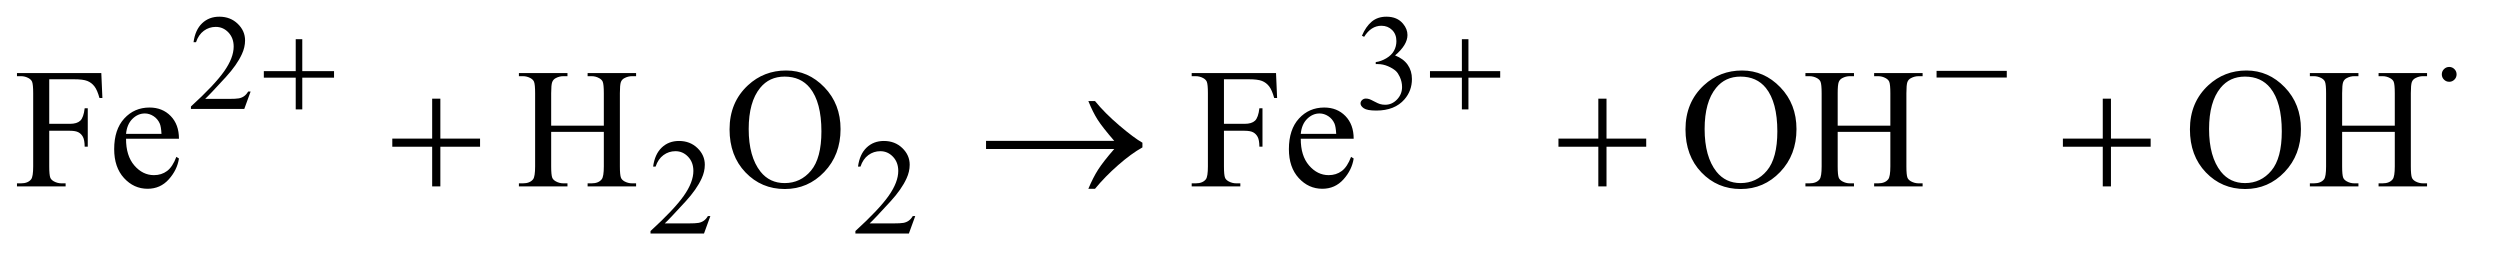 <?xml version="1.0" encoding="UTF-8"?>
<!DOCTYPE svg PUBLIC '-//W3C//DTD SVG 1.0//EN'
          'http://www.w3.org/TR/2001/REC-SVG-20010904/DTD/svg10.dtd'>
<svg stroke-dasharray="none" shape-rendering="auto" xmlns="http://www.w3.org/2000/svg" font-family="'Dialog'" text-rendering="auto" width="229" fill-opacity="1" color-interpolation="auto" color-rendering="auto" preserveAspectRatio="xMidYMid meet" font-size="12px" viewBox="0 0 229 24" fill="black" xmlns:xlink="http://www.w3.org/1999/xlink" stroke="black" image-rendering="auto" stroke-miterlimit="10" stroke-linecap="square" stroke-linejoin="miter" font-style="normal" stroke-width="1" height="24" stroke-dashoffset="0" font-weight="normal" stroke-opacity="1"
><!--Generated by the Batik Graphics2D SVG Generator--><defs id="genericDefs"
  /><g
  ><defs id="defs1"
    ><clipPath clipPathUnits="userSpaceOnUse" id="clipPath1"
      ><path d="M1.008 2.099 L145.755 2.099 L145.755 16.775 L1.008 16.775 L1.008 2.099 Z"
      /></clipPath
      ><clipPath clipPathUnits="userSpaceOnUse" id="clipPath2"
      ><path d="M32.207 67.051 L32.207 535.949 L4656.699 535.949 L4656.699 67.051 Z"
      /></clipPath
    ></defs
    ><g transform="scale(1.576,1.576) translate(-1.008,-2.099) matrix(0.031,0,0,0.031,0,0)"
    ><path d="M502.375 239.375 L490.5 272 L390.5 272 L390.5 267.375 Q434.625 227.125 452.625 201.625 Q470.625 176.125 470.625 155 Q470.625 138.875 460.75 128.5 Q450.875 118.125 437.125 118.125 Q424.625 118.125 414.688 125.438 Q404.75 132.75 400 146.875 L395.375 146.875 Q398.5 123.75 411.438 111.375 Q424.375 99 443.75 99 Q464.375 99 478.188 112.25 Q492 125.5 492 143.5 Q492 156.375 486 169.25 Q476.75 189.5 456 212.125 Q424.875 246.125 417.125 253.125 L461.375 253.125 Q474.875 253.125 480.312 252.125 Q485.75 251.125 490.125 248.062 Q494.5 245 497.75 239.375 L502.375 239.375 ZM2586 134.75 Q2593.25 117.625 2604.312 108.312 Q2615.375 99 2631.875 99 Q2652.25 99 2663.125 112.25 Q2671.375 122.125 2671.375 133.375 Q2671.375 151.875 2648.125 171.625 Q2663.75 177.75 2671.75 189.125 Q2679.75 200.5 2679.75 215.875 Q2679.75 237.875 2665.75 254 Q2647.5 275 2612.875 275 Q2595.75 275 2589.562 270.75 Q2583.375 266.5 2583.375 261.625 Q2583.375 258 2586.312 255.25 Q2589.25 252.5 2593.375 252.5 Q2596.5 252.5 2599.75 253.5 Q2601.875 254.125 2609.375 258.062 Q2616.875 262 2619.75 262.75 Q2624.375 264.125 2629.625 264.125 Q2642.375 264.125 2651.812 254.25 Q2661.25 244.375 2661.25 230.875 Q2661.25 221 2656.875 211.625 Q2653.625 204.625 2649.75 201 Q2644.375 196 2635 191.938 Q2625.625 187.875 2615.875 187.875 L2611.875 187.875 L2611.875 184.125 Q2621.75 182.875 2631.688 177 Q2641.625 171.125 2646.125 162.875 Q2650.625 154.625 2650.625 144.75 Q2650.625 131.875 2642.562 123.938 Q2634.5 116 2622.5 116 Q2603.125 116 2590.125 136.75 L2586 134.75 Z" stroke="none" clip-path="url(#clipPath2)"
    /></g
    ><g transform="matrix(0.049,0,0,0.049,-1.589,-3.307)"
    ><path d="M1360.375 471.375 L1348.5 504 L1248.5 504 L1248.5 499.375 Q1292.625 459.125 1310.625 433.625 Q1328.625 408.125 1328.625 387 Q1328.625 370.875 1318.75 360.5 Q1308.875 350.125 1295.125 350.125 Q1282.625 350.125 1272.688 357.438 Q1262.75 364.75 1258 378.875 L1253.375 378.875 Q1256.5 355.75 1269.438 343.375 Q1282.375 331 1301.75 331 Q1322.375 331 1336.188 344.25 Q1350 357.5 1350 375.5 Q1350 388.375 1344 401.25 Q1334.75 421.5 1314 444.125 Q1282.875 478.125 1275.125 485.125 L1319.375 485.125 Q1332.875 485.125 1338.312 484.125 Q1343.75 483.125 1348.125 480.062 Q1352.5 477 1355.75 471.375 L1360.375 471.375 ZM1743.375 471.375 L1731.5 504 L1631.5 504 L1631.5 499.375 Q1675.625 459.125 1693.625 433.625 Q1711.625 408.125 1711.625 387 Q1711.625 370.875 1701.75 360.5 Q1691.875 350.125 1678.125 350.125 Q1665.625 350.125 1655.688 357.438 Q1645.75 364.75 1641 378.875 L1636.375 378.875 Q1639.5 355.75 1652.438 343.375 Q1665.375 331 1684.75 331 Q1705.375 331 1719.188 344.25 Q1733 357.5 1733 375.5 Q1733 388.375 1727 401.25 Q1717.75 421.5 1697 444.125 Q1665.875 478.125 1658.125 485.125 L1702.375 485.125 Q1715.875 485.125 1721.312 484.125 Q1726.75 483.125 1731.125 480.062 Q1735.5 477 1738.75 471.375 L1743.375 471.375 Z" stroke="none" clip-path="url(#clipPath2)"
    /></g
    ><g transform="matrix(0.049,0,0,0.049,-1.589,-3.307)"
    ><path d="M124.469 215.688 L124.469 298.969 L163.062 298.969 Q176.344 298.969 182.516 293.109 Q188.688 287.25 190.719 269.906 L196.5 269.906 L196.5 341.625 L190.719 341.625 Q190.562 329.281 187.516 323.5 Q184.469 317.719 179.078 314.828 Q173.688 311.938 163.062 311.938 L124.469 311.938 L124.469 378.5 Q124.469 394.594 126.5 399.75 Q128.062 403.656 133.062 406.469 Q139.938 410.219 147.438 410.219 L155.094 410.219 L155.094 416 L64.156 416 L64.156 410.219 L71.656 410.219 Q84.781 410.219 90.719 402.562 Q94.469 397.562 94.469 378.5 L94.469 241.625 Q94.469 225.531 92.438 220.375 Q90.875 216.469 86.031 213.656 Q79.312 209.906 71.656 209.906 L64.156 209.906 L64.156 204.125 L221.812 204.125 L223.844 250.688 L218.375 250.688 Q214.312 235.844 208.922 228.891 Q203.531 221.938 195.641 218.812 Q187.75 215.688 171.188 215.688 L124.469 215.688 ZM268.062 326.781 Q267.906 358.656 283.531 376.781 Q299.156 394.906 320.25 394.906 Q334.312 394.906 344.703 387.172 Q355.094 379.438 362.125 360.688 L366.969 363.812 Q363.688 385.219 347.906 402.797 Q332.125 420.375 308.375 420.375 Q282.594 420.375 264.234 400.297 Q245.875 380.219 245.875 346.312 Q245.875 309.594 264.703 289.047 Q283.531 268.5 311.969 268.5 Q336.031 268.5 351.5 284.359 Q366.969 300.219 366.969 326.781 L268.062 326.781 ZM268.062 317.719 L334.312 317.719 Q333.531 303.969 331.031 298.344 Q327.125 289.594 319.391 284.594 Q311.656 279.594 303.219 279.594 Q290.25 279.594 280.016 289.672 Q269.781 299.75 268.062 317.719 ZM1062.781 302.406 L1161.219 302.406 L1161.219 241.781 Q1161.219 225.531 1159.188 220.375 Q1157.625 216.469 1152.625 213.656 Q1145.906 209.906 1138.406 209.906 L1130.906 209.906 L1130.906 204.125 L1221.531 204.125 L1221.531 209.906 L1214.031 209.906 Q1206.531 209.906 1199.812 213.5 Q1194.812 216 1193.016 221.078 Q1191.219 226.156 1191.219 241.781 L1191.219 378.5 Q1191.219 394.594 1193.25 399.75 Q1194.812 403.656 1199.656 406.469 Q1206.531 410.219 1214.031 410.219 L1221.531 410.219 L1221.531 416 L1130.906 416 L1130.906 410.219 L1138.406 410.219 Q1151.375 410.219 1157.312 402.562 Q1161.219 397.562 1161.219 378.5 L1161.219 313.969 L1062.781 313.969 L1062.781 378.5 Q1062.781 394.594 1064.812 399.75 Q1066.375 403.656 1071.375 406.469 Q1078.094 410.219 1085.594 410.219 L1093.25 410.219 L1093.25 416 L1002.469 416 L1002.469 410.219 L1009.969 410.219 Q1023.094 410.219 1029.031 402.562 Q1032.781 397.562 1032.781 378.5 L1032.781 241.781 Q1032.781 225.531 1030.75 220.375 Q1029.188 216.469 1024.344 213.656 Q1017.469 209.906 1009.969 209.906 L1002.469 209.906 L1002.469 204.125 L1093.25 204.125 L1093.25 209.906 L1085.594 209.906 Q1078.094 209.906 1071.375 213.5 Q1066.531 216 1064.656 221.078 Q1062.781 226.156 1062.781 241.781 L1062.781 302.406 ZM1502.031 199.281 Q1543.281 199.281 1573.516 230.609 Q1603.75 261.938 1603.75 308.812 Q1603.75 357.094 1573.281 388.969 Q1542.812 420.844 1499.531 420.844 Q1455.781 420.844 1426.016 389.75 Q1396.25 358.656 1396.25 309.281 Q1396.25 258.812 1430.625 226.938 Q1460.469 199.281 1502.031 199.281 ZM1499.062 210.688 Q1470.625 210.688 1453.438 231.781 Q1432.031 258.031 1432.031 308.656 Q1432.031 360.531 1454.219 388.5 Q1471.25 409.75 1499.219 409.75 Q1529.062 409.75 1548.516 386.469 Q1567.969 363.188 1567.969 313.031 Q1567.969 258.656 1546.562 231.938 Q1529.375 210.688 1499.062 210.688 ZM2320.469 215.688 L2320.469 298.969 L2359.062 298.969 Q2372.344 298.969 2378.516 293.109 Q2384.688 287.25 2386.719 269.906 L2392.5 269.906 L2392.5 341.625 L2386.719 341.625 Q2386.562 329.281 2383.516 323.5 Q2380.469 317.719 2375.078 314.828 Q2369.688 311.938 2359.062 311.938 L2320.469 311.938 L2320.469 378.5 Q2320.469 394.594 2322.5 399.75 Q2324.062 403.656 2329.062 406.469 Q2335.938 410.219 2343.438 410.219 L2351.094 410.219 L2351.094 416 L2260.156 416 L2260.156 410.219 L2267.656 410.219 Q2280.781 410.219 2286.719 402.562 Q2290.469 397.562 2290.469 378.5 L2290.469 241.625 Q2290.469 225.531 2288.438 220.375 Q2286.875 216.469 2282.031 213.656 Q2275.312 209.906 2267.656 209.906 L2260.156 209.906 L2260.156 204.125 L2417.812 204.125 L2419.844 250.688 L2414.375 250.688 Q2410.312 235.844 2404.922 228.891 Q2399.531 221.938 2391.641 218.812 Q2383.75 215.688 2367.188 215.688 L2320.469 215.688 ZM2464.062 326.781 Q2463.906 358.656 2479.531 376.781 Q2495.156 394.906 2516.25 394.906 Q2530.312 394.906 2540.703 387.172 Q2551.094 379.438 2558.125 360.688 L2562.969 363.812 Q2559.688 385.219 2543.906 402.797 Q2528.125 420.375 2504.375 420.375 Q2478.594 420.375 2460.234 400.297 Q2441.875 380.219 2441.875 346.312 Q2441.875 309.594 2460.703 289.047 Q2479.531 268.5 2507.969 268.5 Q2532.031 268.5 2547.5 284.359 Q2562.969 300.219 2562.969 326.781 L2464.062 326.781 ZM2464.062 317.719 L2530.312 317.719 Q2529.531 303.969 2527.031 298.344 Q2523.125 289.594 2515.391 284.594 Q2507.656 279.594 2499.219 279.594 Q2486.25 279.594 2476.016 289.672 Q2465.781 299.75 2464.062 317.719 ZM3289.031 199.281 Q3330.281 199.281 3360.516 230.609 Q3390.75 261.938 3390.75 308.812 Q3390.75 357.094 3360.281 388.969 Q3329.812 420.844 3286.531 420.844 Q3242.781 420.844 3213.016 389.75 Q3183.25 358.656 3183.25 309.281 Q3183.25 258.812 3217.625 226.938 Q3247.469 199.281 3289.031 199.281 ZM3286.062 210.688 Q3257.625 210.688 3240.438 231.781 Q3219.031 258.031 3219.031 308.656 Q3219.031 360.531 3241.219 388.5 Q3258.25 409.75 3286.219 409.75 Q3316.062 409.75 3335.516 386.469 Q3354.969 363.188 3354.969 313.031 Q3354.969 258.656 3333.562 231.938 Q3316.375 210.688 3286.062 210.688 ZM3467.781 302.406 L3566.219 302.406 L3566.219 241.781 Q3566.219 225.531 3564.188 220.375 Q3562.625 216.469 3557.625 213.656 Q3550.906 209.906 3543.406 209.906 L3535.906 209.906 L3535.906 204.125 L3626.531 204.125 L3626.531 209.906 L3619.031 209.906 Q3611.531 209.906 3604.812 213.5 Q3599.812 216 3598.016 221.078 Q3596.219 226.156 3596.219 241.781 L3596.219 378.5 Q3596.219 394.594 3598.25 399.75 Q3599.812 403.656 3604.656 406.469 Q3611.531 410.219 3619.031 410.219 L3626.531 410.219 L3626.531 416 L3535.906 416 L3535.906 410.219 L3543.406 410.219 Q3556.375 410.219 3562.312 402.562 Q3566.219 397.562 3566.219 378.5 L3566.219 313.969 L3467.781 313.969 L3467.781 378.5 Q3467.781 394.594 3469.812 399.75 Q3471.375 403.656 3476.375 406.469 Q3483.094 410.219 3490.594 410.219 L3498.25 410.219 L3498.25 416 L3407.469 416 L3407.469 410.219 L3414.969 410.219 Q3428.094 410.219 3434.031 402.562 Q3437.781 397.562 3437.781 378.5 L3437.781 241.781 Q3437.781 225.531 3435.75 220.375 Q3434.188 216.469 3429.344 213.656 Q3422.469 209.906 3414.969 209.906 L3407.469 209.906 L3407.469 204.125 L3498.25 204.125 L3498.25 209.906 L3490.594 209.906 Q3483.094 209.906 3476.375 213.5 Q3471.531 216 3469.656 221.078 Q3467.781 226.156 3467.781 241.781 L3467.781 302.406 ZM4232.031 199.281 Q4273.281 199.281 4303.516 230.609 Q4333.75 261.938 4333.75 308.812 Q4333.75 357.094 4303.281 388.969 Q4272.812 420.844 4229.531 420.844 Q4185.781 420.844 4156.016 389.75 Q4126.25 358.656 4126.25 309.281 Q4126.25 258.812 4160.625 226.938 Q4190.469 199.281 4232.031 199.281 ZM4229.062 210.688 Q4200.625 210.688 4183.438 231.781 Q4162.031 258.031 4162.031 308.656 Q4162.031 360.531 4184.219 388.5 Q4201.25 409.75 4229.219 409.75 Q4259.062 409.75 4278.516 386.469 Q4297.969 363.188 4297.969 313.031 Q4297.969 258.656 4276.562 231.938 Q4259.375 210.688 4229.062 210.688 ZM4410.781 302.406 L4509.219 302.406 L4509.219 241.781 Q4509.219 225.531 4507.188 220.375 Q4505.625 216.469 4500.625 213.656 Q4493.906 209.906 4486.406 209.906 L4478.906 209.906 L4478.906 204.125 L4569.531 204.125 L4569.531 209.906 L4562.031 209.906 Q4554.531 209.906 4547.812 213.5 Q4542.812 216 4541.016 221.078 Q4539.219 226.156 4539.219 241.781 L4539.219 378.5 Q4539.219 394.594 4541.25 399.75 Q4542.812 403.656 4547.656 406.469 Q4554.531 410.219 4562.031 410.219 L4569.531 410.219 L4569.531 416 L4478.906 416 L4478.906 410.219 L4486.406 410.219 Q4499.375 410.219 4505.312 402.562 Q4509.219 397.562 4509.219 378.5 L4509.219 313.969 L4410.781 313.969 L4410.781 378.5 Q4410.781 394.594 4412.812 399.75 Q4414.375 403.656 4419.375 406.469 Q4426.094 410.219 4433.594 410.219 L4441.25 410.219 L4441.25 416 L4350.469 416 L4350.469 410.219 L4357.969 410.219 Q4371.094 410.219 4377.031 402.562 Q4380.781 397.562 4380.781 378.5 L4380.781 241.781 Q4380.781 225.531 4378.75 220.375 Q4377.188 216.469 4372.344 213.656 Q4365.469 209.906 4357.969 209.906 L4350.469 209.906 L4350.469 204.125 L4441.25 204.125 L4441.25 209.906 L4433.594 209.906 Q4426.094 209.906 4419.375 213.5 Q4414.531 216 4412.656 221.078 Q4410.781 226.156 4410.781 241.781 L4410.781 302.406 Z" stroke="none" clip-path="url(#clipPath2)"
    /></g
    ><g transform="matrix(0.049,0,0,0.049,-1.589,-3.307)"
    ><path d="M585.25 140.75 L597.5 140.75 L597.5 200.5 L656.875 200.5 L656.875 212.625 L597.5 212.625 L597.5 272 L585.25 272 L585.25 212.625 L525.625 212.625 L525.625 200.5 L585.25 200.5 L585.25 140.75 ZM2765.25 140.75 L2777.5 140.75 L2777.5 200.5 L2836.875 200.5 L2836.875 212.625 L2777.5 212.625 L2777.5 272 L2765.25 272 L2765.25 212.625 L2705.625 212.625 L2705.625 200.5 L2765.25 200.5 L2765.25 140.75 ZM3652.625 200 L3783.875 200 L3783.875 212.375 L3652.625 212.375 L3652.625 200 ZM4624.75 206.5 Q4624.75 212.25 4620.688 216.312 Q4616.625 220.375 4611 220.375 Q4605.25 220.375 4601.188 216.312 Q4597.125 212.25 4597.125 206.5 Q4597.125 200.75 4601.188 196.688 Q4605.25 192.625 4611 192.625 Q4616.625 192.625 4620.688 196.688 Q4624.75 200.75 4624.75 206.5 Z" stroke="none" clip-path="url(#clipPath2)"
    /></g
    ><g transform="matrix(0.049,0,0,0.049,-1.589,-3.307)"
    ><path d="M840.312 251.938 L855.625 251.938 L855.625 326.625 L929.844 326.625 L929.844 341.781 L855.625 341.781 L855.625 416 L840.312 416 L840.312 341.781 L765.781 341.781 L765.781 326.625 L840.312 326.625 L840.312 251.938 ZM2115.406 346 L1875.719 346 L1875.719 330.844 L2115.406 330.844 Q2093.219 305.219 2084.312 291.234 Q2075.406 277.25 2066.969 256.469 L2079.469 256.469 Q2097.75 278.969 2124.938 302.094 Q2152.125 325.219 2168.062 334.281 L2168.062 343.031 Q2147.281 354.594 2122.672 376.156 Q2098.062 397.719 2079.469 420.375 L2066.969 420.375 Q2075.875 399.281 2085.25 384.594 Q2094.625 369.906 2115.406 346 ZM3020.312 251.938 L3035.625 251.938 L3035.625 326.625 L3109.844 326.625 L3109.844 341.781 L3035.625 341.781 L3035.625 416 L3020.312 416 L3020.312 341.781 L2945.781 341.781 L2945.781 326.625 L3020.312 326.625 L3020.312 251.938 ZM3963.312 251.938 L3978.625 251.938 L3978.625 326.625 L4052.844 326.625 L4052.844 341.781 L3978.625 341.781 L3978.625 416 L3963.312 416 L3963.312 341.781 L3888.781 341.781 L3888.781 326.625 L3963.312 326.625 L3963.312 251.938 Z" stroke="none" clip-path="url(#clipPath2)"
    /></g
  ></g
></svg
>
